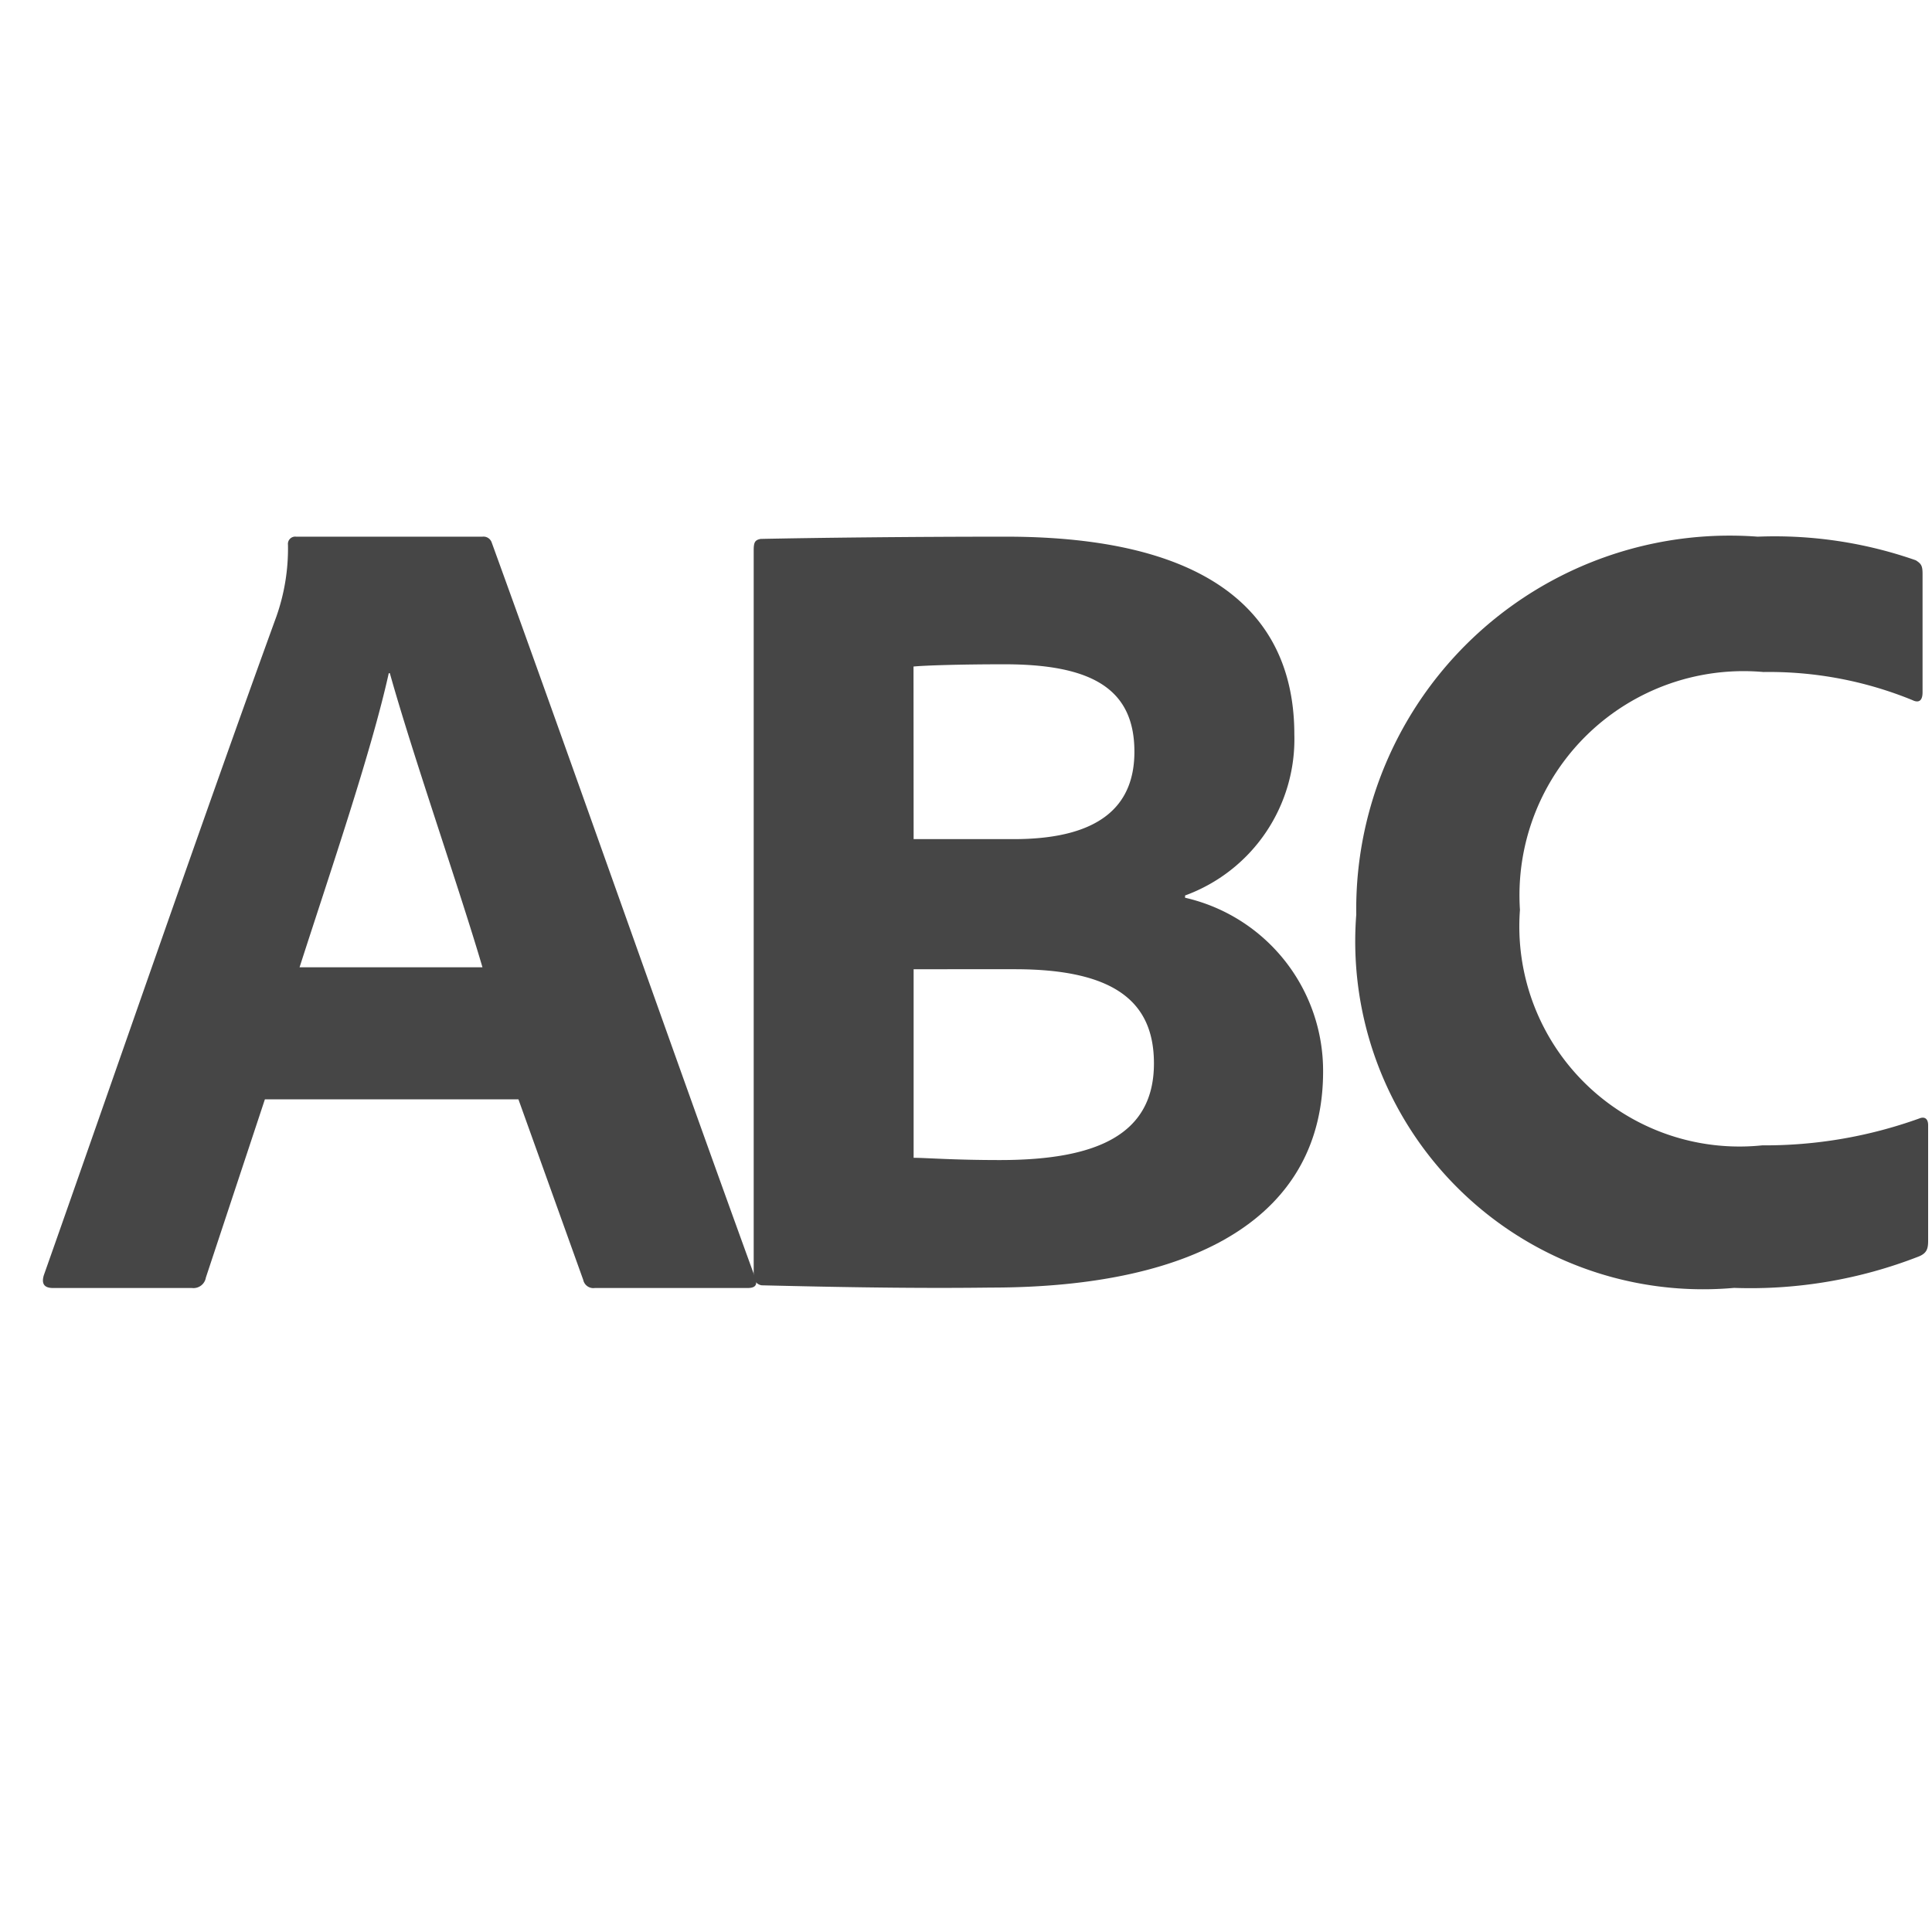 <svg xmlns="http://www.w3.org/2000/svg" height="18" viewBox="0 0 18 18" width="18">
  <defs>
    <style>
      .fill {
        fill: #464646;
      }
    </style>
  </defs>
  <title>S ABC 18 N</title>
  <rect id="Canvas" fill="#ff13dc" opacity="0" width="18" height="18" /><path class="fill" d="M2.468,10.242l-.55,1.661A.117.117,0,0,1,1.788,12H.494c-.086,0-.108-.043-.086-.118C.98,10.264,1.896,7.61,2.575,5.744a1.907,1.907,0,0,0,.108-.668A.068.068,0,0,1,2.759,5H4.495a.081.081,0,0,1,.086.054c.787,2.168,1.65,4.638,2.45,6.838.032.075.011.108-.065.108H5.542a.096.096,0,0,1-.108-.075L4.83,10.242ZM4.495,9.012C4.28,8.279,3.85,7.05,3.632,6.272H3.622c-.162.734-.55,1.866-.831,2.74Z" />
  <path class="fill" d="M7.022,5.128c0-.075.011-.097.065-.107C7.559,5.011,8.459,5,9.37,5c2.218,0,2.689.975,2.689,1.843a1.55,1.55,0,0,1-1.018,1.5v.021a1.654,1.654,0,0,1,1.286,1.618c0,1.329-1.147,2.014-3.097,2.014-.825.011-1.693-.011-2.132-.021a.085.085,0,0,1-.075-.094L7.022,11.879ZM8.512,7.818h.932c.857,0,1.125-.353,1.125-.814,0-.579-.386-.815-1.211-.815-.418,0-.75.011-.847.021Zm0,2.969c.118,0,.364.021.804.021.9,0,1.435-.235,1.435-.9,0-.557-.343-.878-1.296-.878H8.512Z" />
  <path class="fill" d="M16.376,5a3.979,3.979,0,0,1,1.473.22c.05.032.063.05.063.126V6.45c0,.095-.05.095-.094.073a3.53,3.53,0,0,0-1.389-.262A2.088,2.088,0,0,0,14.161,8.477a2.051,2.051,0,0,0,2.257,2.194,4.245,4.245,0,0,0,1.462-.25c.05-.021.084,0,.084.062v1.076c0,.073-.011.115-.084.146a4.311,4.311,0,0,1-1.724.294A3.241,3.241,0,0,1,12.636,8.521,3.48,3.48,0,0,1,16.376,5Z" />
</svg>